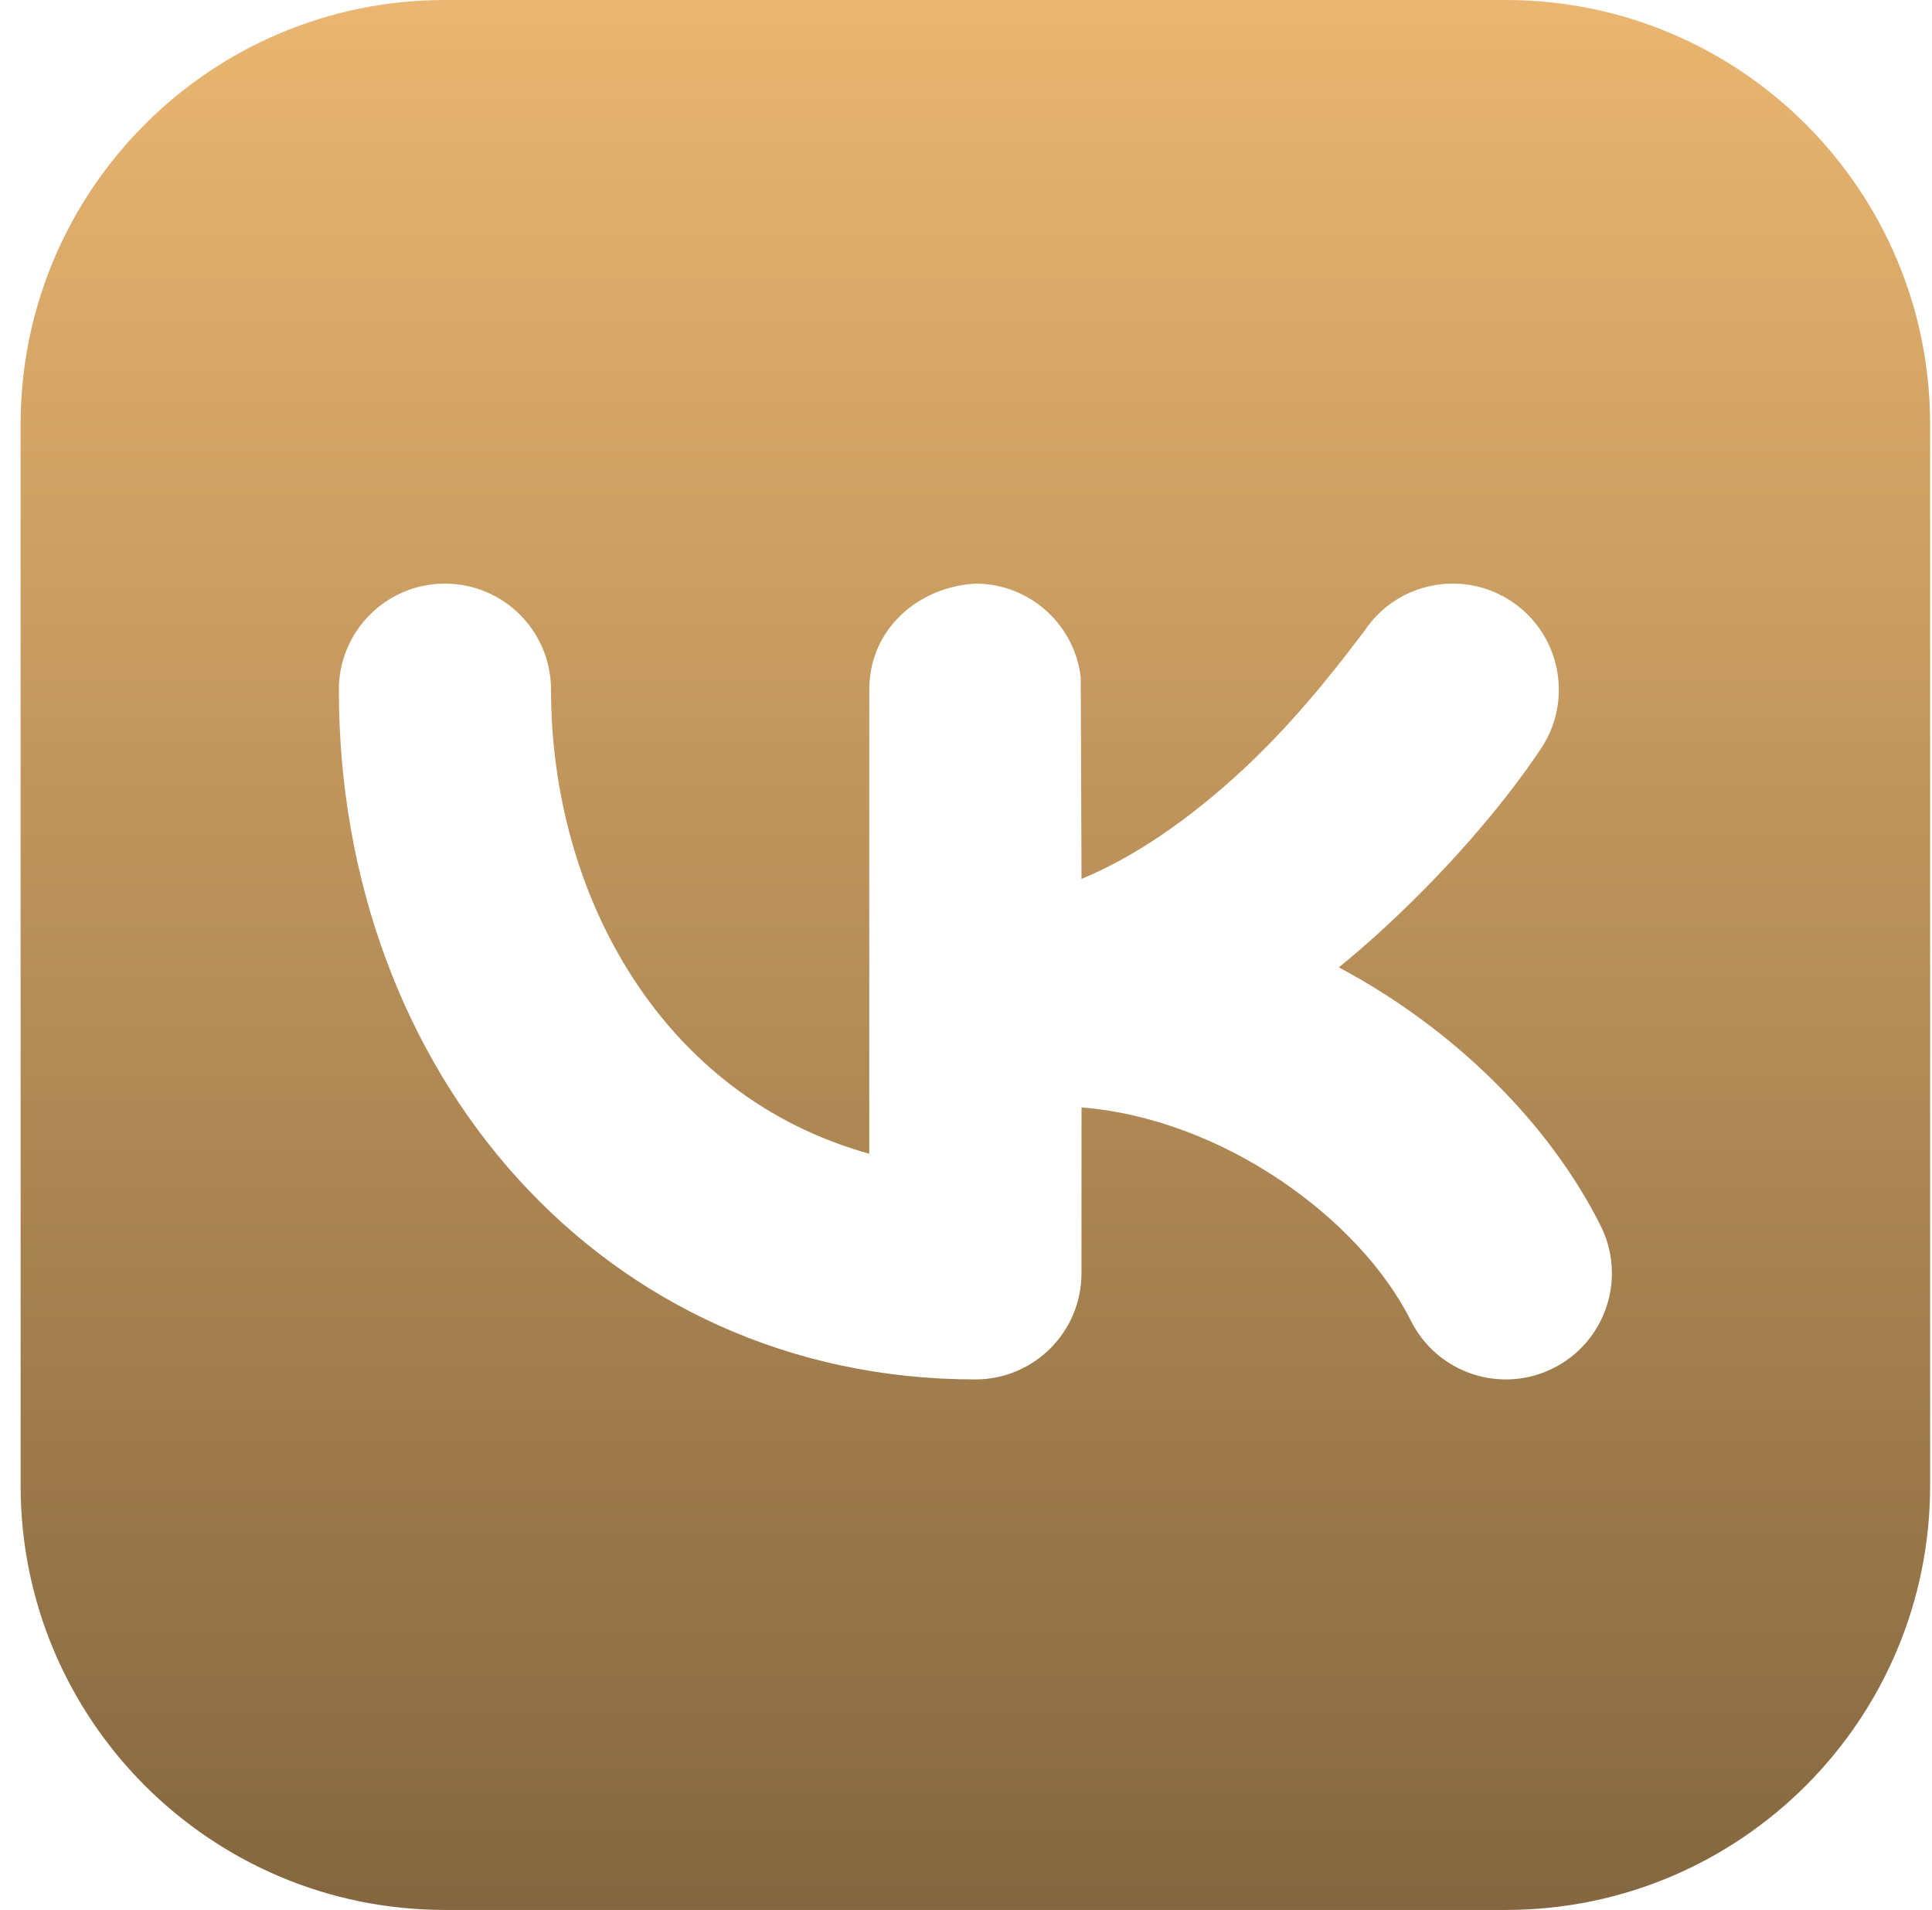 <?xml version="1.0" encoding="UTF-8"?> <svg xmlns="http://www.w3.org/2000/svg" width="86" height="85" viewBox="0 0 86 85" fill="none"><path d="M67.028 0C77.46 0 85.917 8.457 85.917 18.889V66.111C85.917 76.543 77.46 85 67.028 85H19.806C9.374 85 0.917 76.543 0.917 66.111L0.917 18.889C0.917 8.457 9.374 0 19.806 0L67.028 0ZM67.286 26.766C65.116 25.319 62.185 25.905 60.738 28.075C59.066 30.296 57.316 32.416 55.266 34.309C52.891 36.501 50.487 38.142 48.142 39.116L48.107 30.144C47.834 27.795 45.839 25.973 43.417 25.973C40.859 26.12 38.694 28.009 38.694 30.694V51.345C29.495 48.797 24.528 39.873 24.528 30.694C24.528 28.087 22.414 25.973 19.806 25.973C17.198 25.973 15.084 28.087 15.084 30.694C15.084 47.845 26.934 61.39 43.417 61.39C46.025 61.39 48.14 59.275 48.14 56.667L48.143 49.284C54.428 49.788 60.53 54.231 62.805 58.779C63.971 61.112 66.807 62.057 69.14 60.891C71.472 59.724 72.418 56.887 71.252 54.555C68.993 50.038 64.78 45.812 59.597 43.052C60.296 42.482 60.988 41.88 61.672 41.248C64.864 38.302 67.225 35.371 68.596 33.315C70.042 31.144 69.456 28.212 67.286 26.766Z" fill="url(#paint0_linear_19_843)"></path><defs><linearGradient id="paint0_linear_19_843" x1="43.417" y1="0" x2="43.417" y2="85" gradientUnits="userSpaceOnUse"><stop stop-color="#EAB671"></stop><stop offset="1" stop-color="#846740"></stop></linearGradient></defs></svg> 
